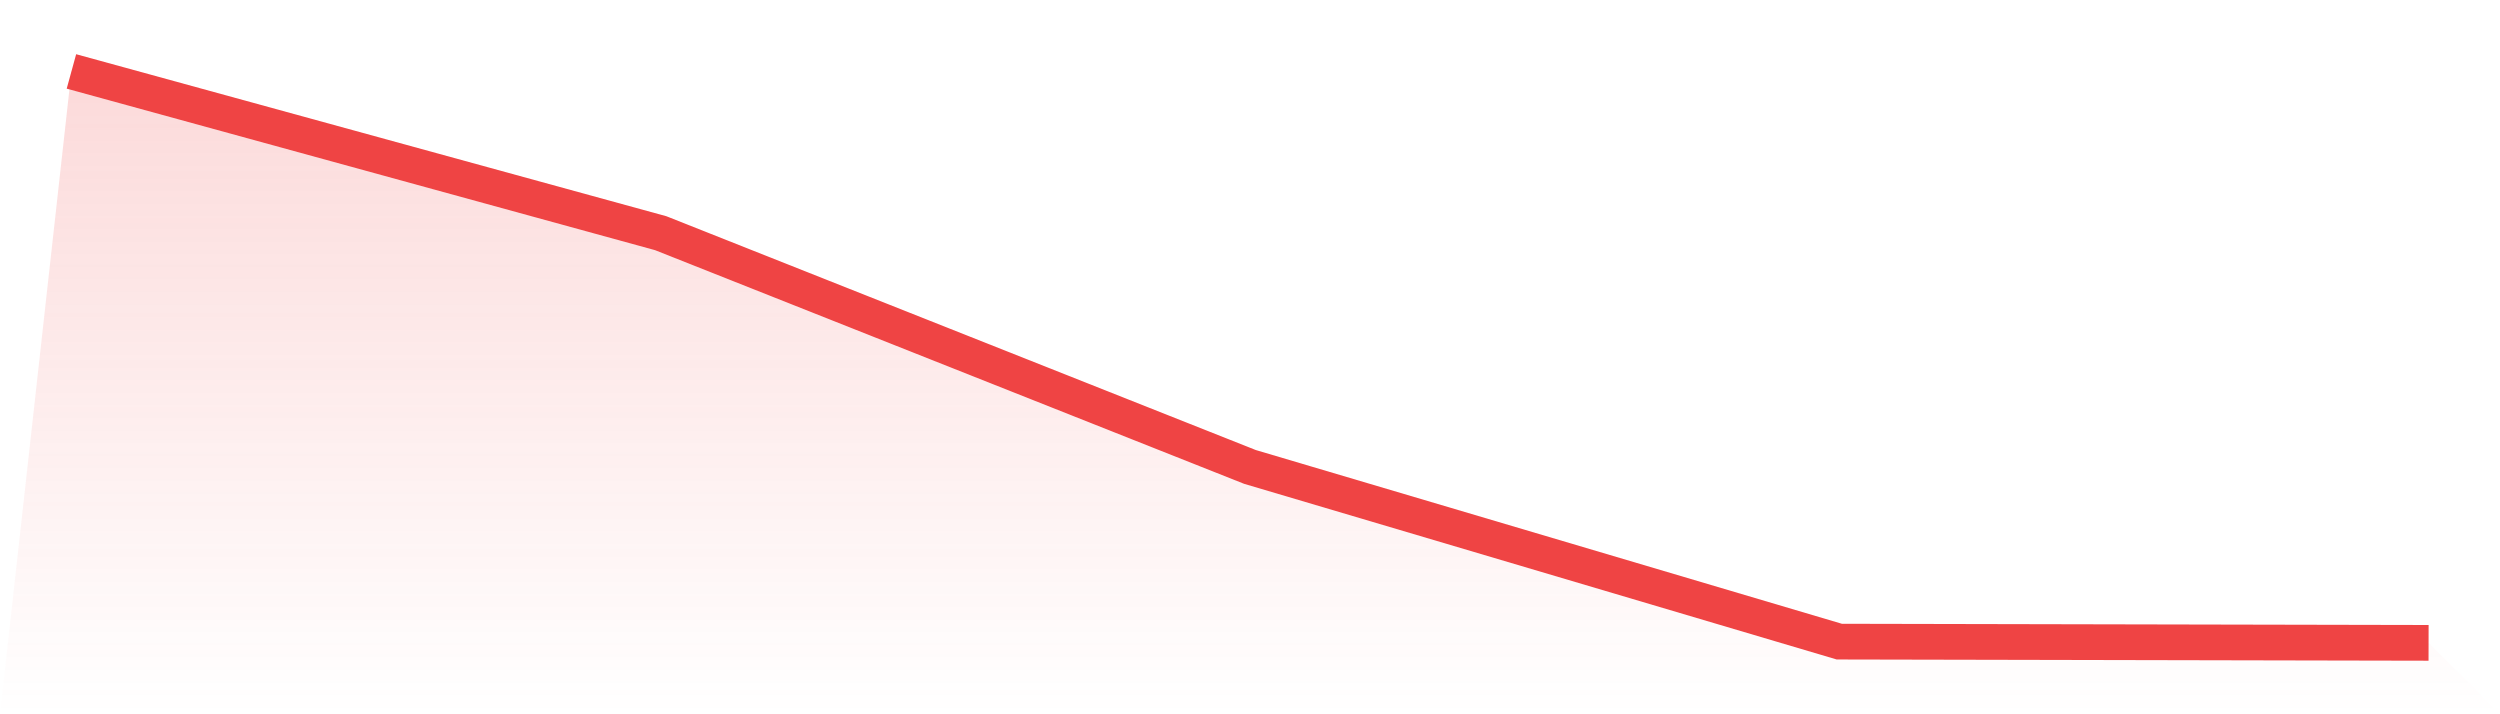 <svg viewBox="0 0 140 40" xmlns="http://www.w3.org/2000/svg">
<defs>
<linearGradient id="gradient" x1="0" x2="0" y1="0" y2="1">
<stop offset="0%" stop-color="#ef4444" stop-opacity="0.2"/>
<stop offset="100%" stop-color="#ef4444" stop-opacity="0"/>
</linearGradient>
</defs>
<path d="M4,4 L4,4 L37,13.059 L70,26.149 L103,35.931 L136,36 L140,40 L0,40 z" fill="url(#gradient)"/>
<path d="M4,4 L4,4 L37,13.059 L70,26.149 L103,35.931 L136,36" fill="none" stroke="#ef4444" stroke-width="2"/>
</svg>